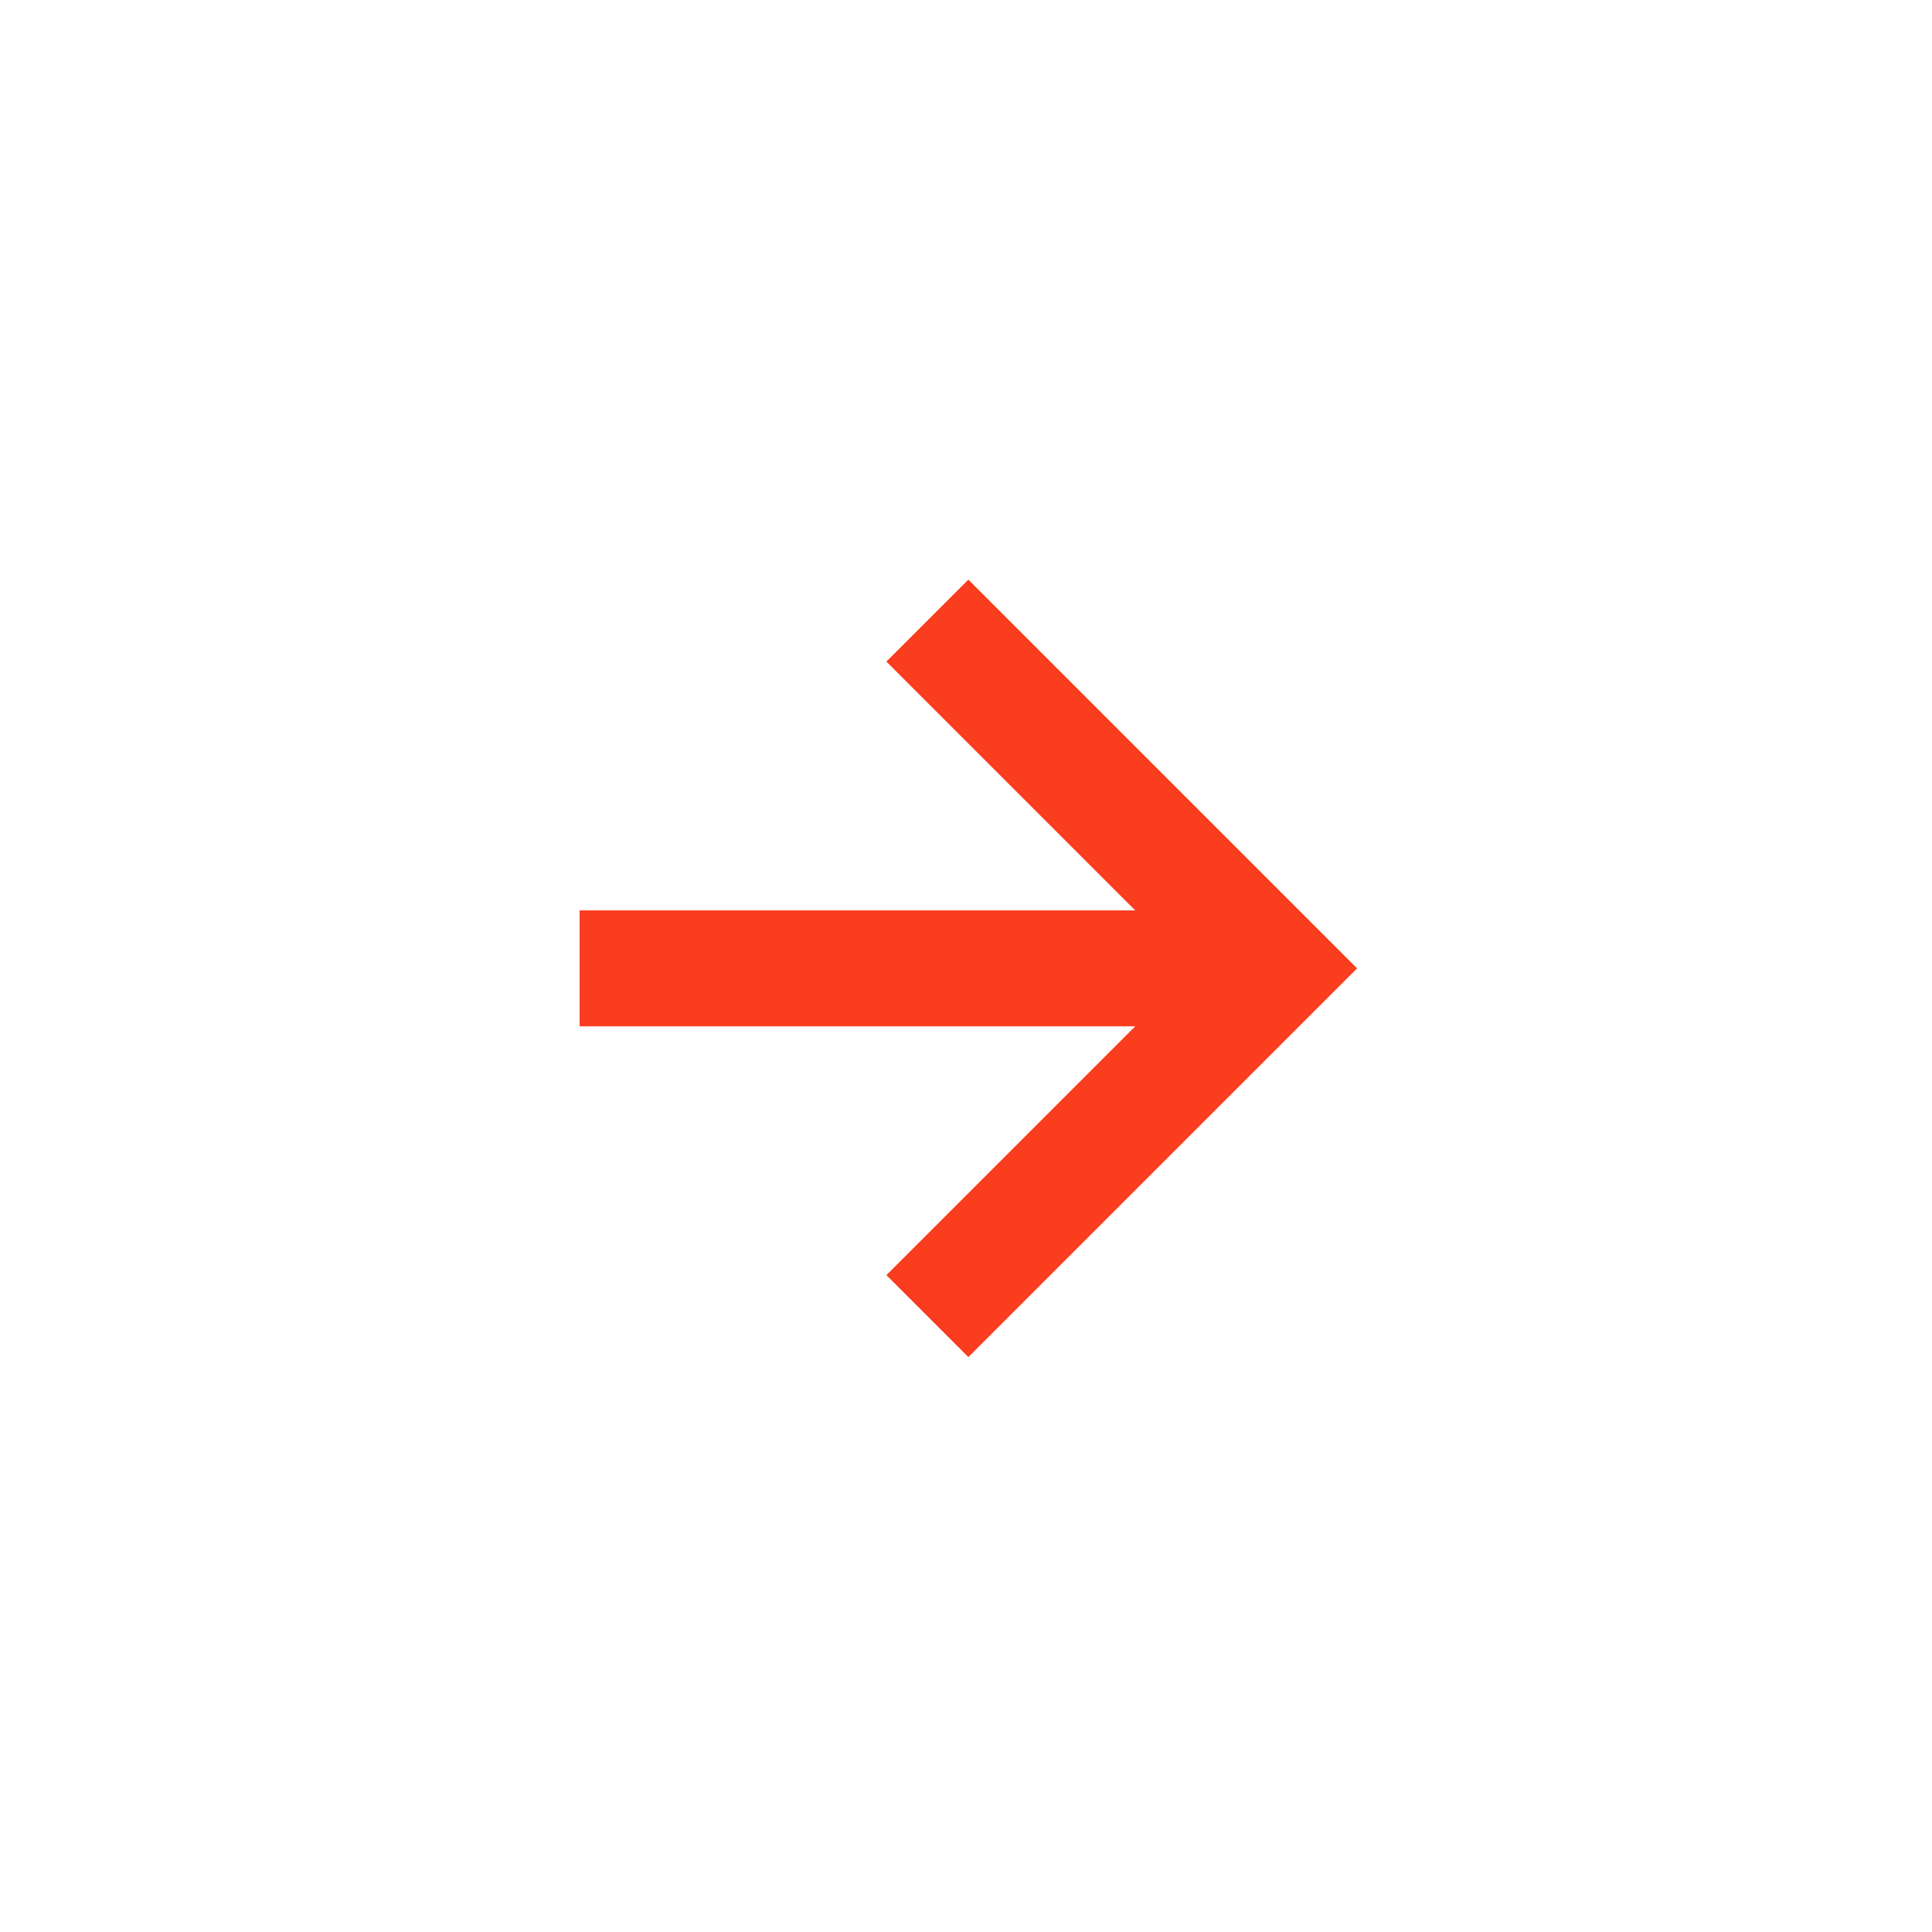 <svg xmlns="http://www.w3.org/2000/svg" xmlns:xlink="http://www.w3.org/1999/xlink" width="50" height="50" viewBox="0 0 50 50">
  <defs>
    <clipPath id="clip-path">
      <rect x="1" y="1" width="50" height="50" fill="none"/>
    </clipPath>
  </defs>
  <g id="スクロールグループ_1" data-name="スクロールグループ 1" transform="translate(-1 -1)" clip-path="url(#clip-path)" style="isolation: isolate">
    <g id="グループ_1221" data-name="グループ 1221" transform="translate(0 0.561)">
      <path id="arrow" d="M728,1397.17l9,9-9,9" transform="translate(-703 -1380.67)" fill="none" stroke="#fa3d1e" stroke-width="3"/>
      <rect id="長方形_1574" data-name="長方形 1574" width="16" height="3" transform="translate(16 24)" fill="#fa3d1e"/>
    </g>
  </g>
</svg>
